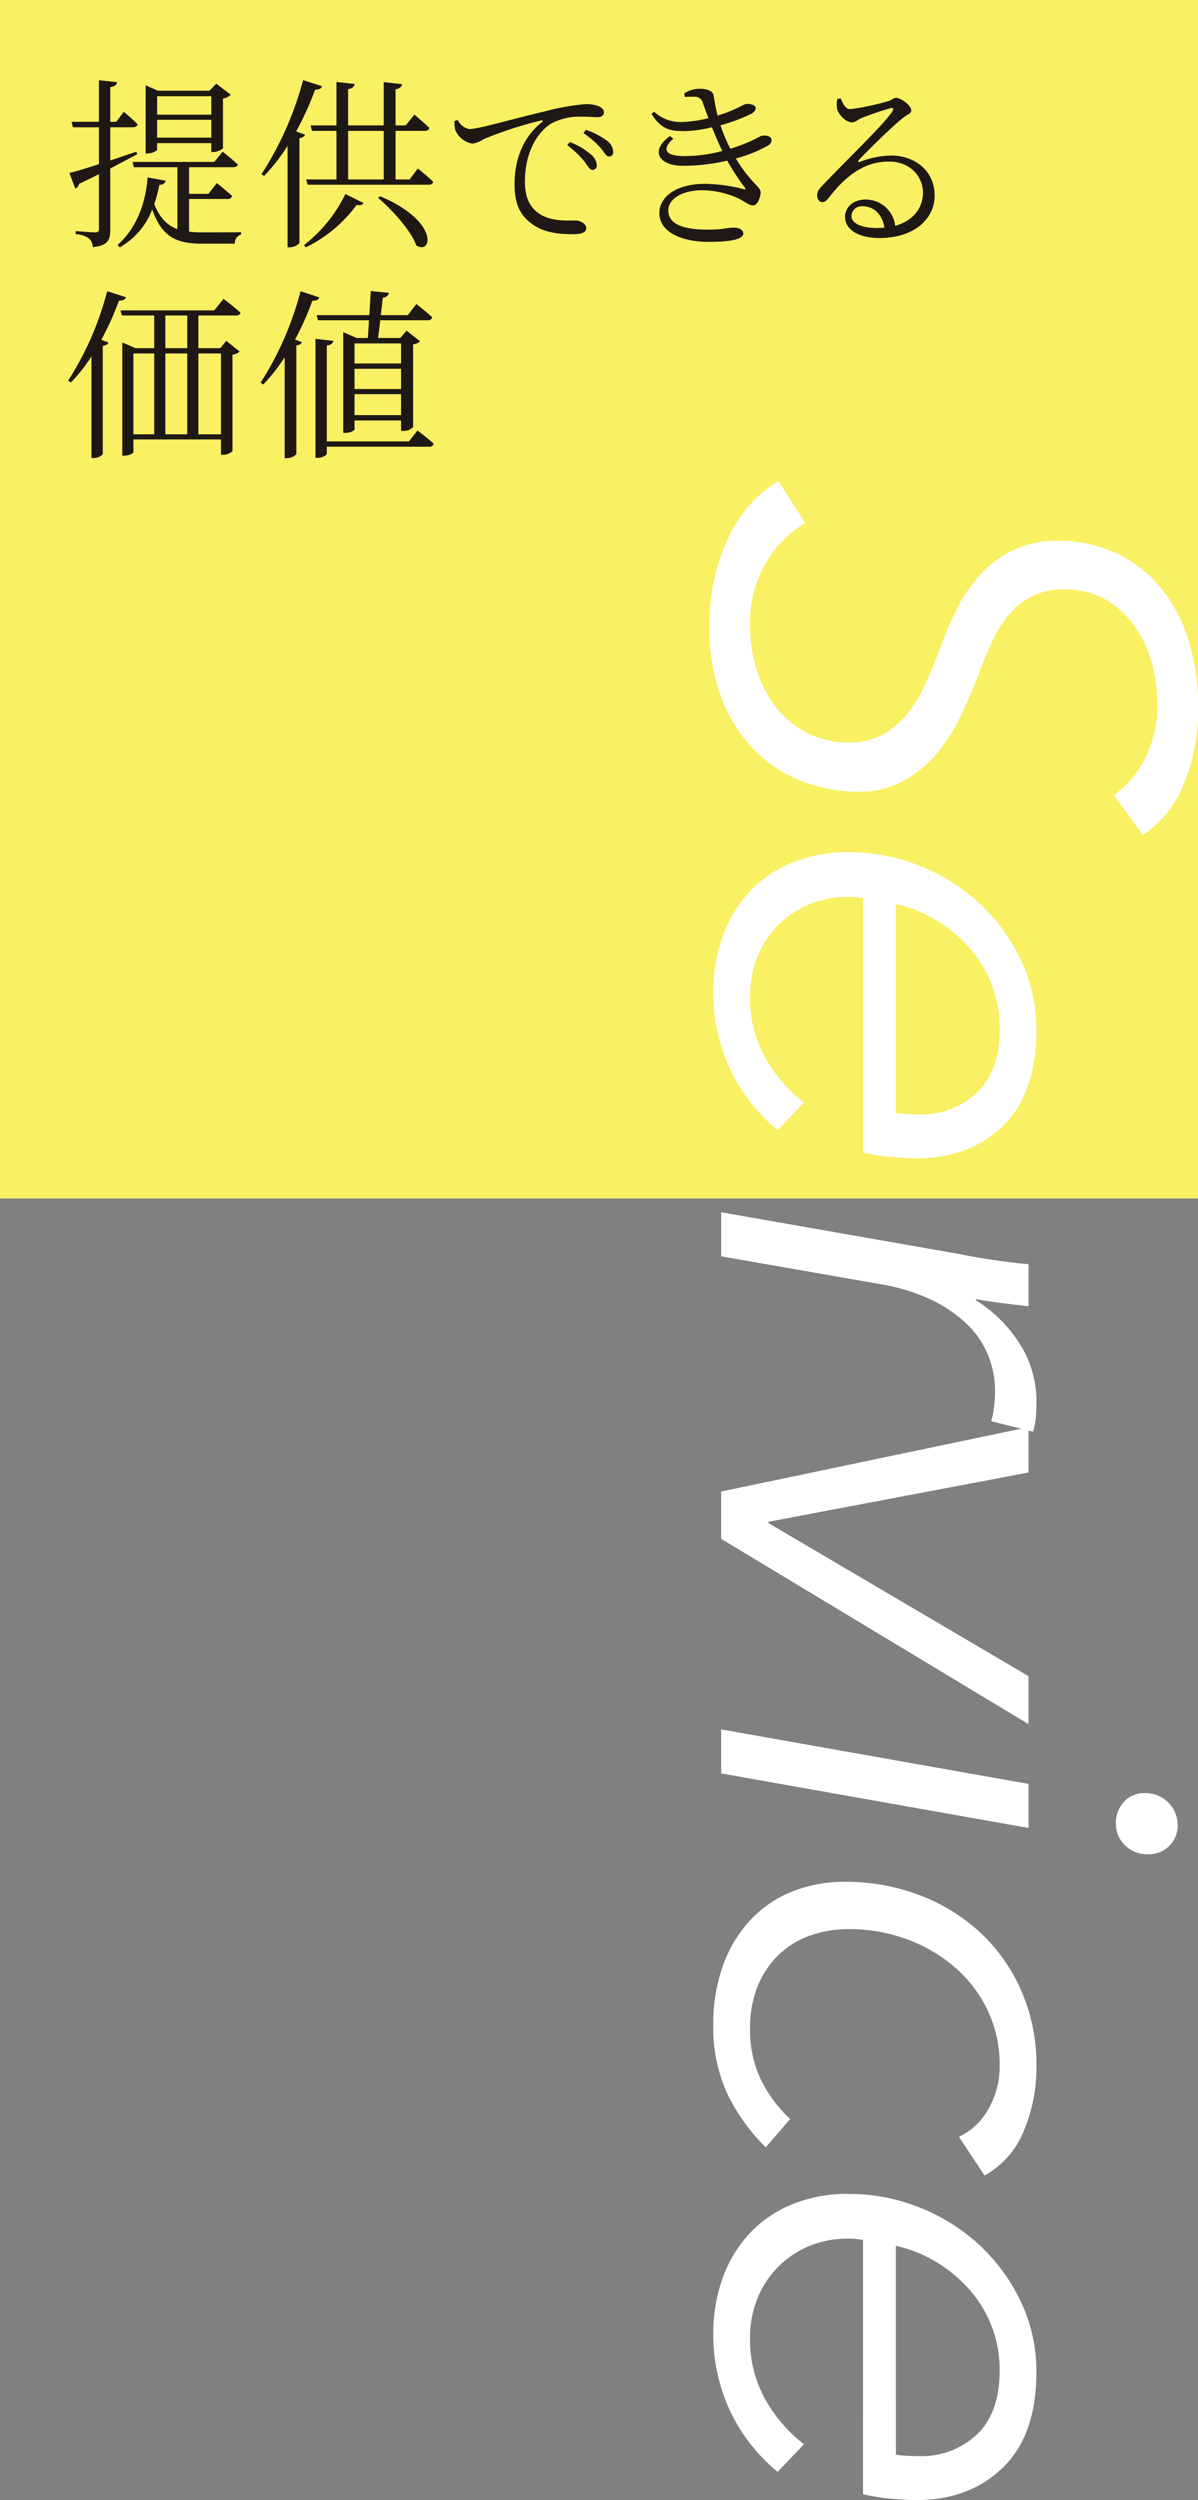 <svg id="グループ_489" data-name="グループ 489" xmlns="http://www.w3.org/2000/svg" width="225.959" height="471.375" viewBox="0 0 225.959 471.375">
  <rect x="0" y="0" width="225.959" height="471.375" fill="#808080" stroke="none"/>
  <rect id="長方形_684" data-name="長方形 684" width="225.959" height="225.959" fill="#f9f063"/>
  <g id="グループ_473" data-name="グループ 473" transform="translate(12.847 15.114)">
    <g id="グループ_472" data-name="グループ 472" transform="translate(0 0)">
      <path id="パス_572" data-name="パス 572" d="M1163.285,4208.131c-1.411.723-3.1,1.652-5.092,2.684v11.562c0,1.858-.345,2.959-3.3,3.269a2.283,2.283,0,0,0-.689-1.617,4.488,4.488,0,0,0-2.546-.826v-.586s2.993.241,3.647.241c.586,0,.757-.172.757-.687v-10.289c-1.169.585-2.409,1.2-3.75,1.823a1.155,1.155,0,0,1-.723.9l-1.1-2.958c1.135-.241,3.131-.861,5.574-1.652v-6.951h-4.921l-.241-1.032h5.162v-7.846l3.407.378c-.07.482-.413.826-1.273.93v6.538h1.135l1.411-1.893s1.651,1.376,2.615,2.375c-.1.379-.448.55-.93.55h-4.231v6.262c1.582-.515,3.234-1.1,4.92-1.651Zm9.773,14.59a20.386,20.386,0,0,0,2.615.137c1.651,0,5.368,0,7.191-.034v.448a1.646,1.646,0,0,0-1.171,1.72h-6.158c-4.783,0-7.606-1.205-9.429-6.469a13.784,13.784,0,0,1-6.124,7.158l-.413-.449c3.131-2.786,5.2-6.984,5.678-12.73l3.406.619c-.1.413-.448.757-1.2.792a25.185,25.185,0,0,1-.964,3.613c1.067,2.65,2.444,4.026,4.37,4.714v-11.664h-8.224l-.241-1h15.416l1.583-1.927s1.755,1.376,2.856,2.408c-.069.344-.413.517-.895.517h-8.292v5.023h3.647l1.582-2.029s1.789,1.41,2.891,2.443a.824.824,0,0,1-.895.551h-7.225Zm-6.022-15.484c0,.24-.964.756-1.858.756h-.309v-12.868l2.339,1.031h9.7l1.273-1.342,2.752,2.1a2.825,2.825,0,0,1-1.48.722v9.326c-.035.241-1.136.757-1.858.757h-.344v-1.686h-10.22Zm0-10.048v3.476h10.22v-3.476Zm10.22,7.811v-3.372h-10.22V4205Z" transform="translate(-1150.244 -4194.161)" fill="#1e1815"/>
      <path id="パス_573" data-name="パス 573" d="M1206.653,4204.449c-.137.344-.481.551-1.067.654v19.785a2.66,2.66,0,0,1-1.858.792h-.378v-19.132a34.956,34.956,0,0,1-4.439,5.677l-.481-.344a61.761,61.761,0,0,0,7.845-17.721l3.578,1.136c-.138.413-.551.688-1.307.654a58.915,58.915,0,0,1-3.578,7.88Zm-.206,20.817a27.474,27.474,0,0,0,7.81-9.634l3.407,1.687c-.172.344-.481.48-1.307.378a25.845,25.845,0,0,1-9.566,7.983Zm21.471-14.451s1.824,1.445,2.89,2.511c-.068.378-.412.551-.86.551h-22.814l-.275-1h5.712v-9.153h-4.611l-.275-1.032h4.886v-8.19l3.44.379c-.1.482-.379.826-1.238.964v6.847h6.71v-8.155l3.475.379c-.1.482-.413.826-1.239.963v6.813h1.926l1.618-2.03s1.755,1.445,2.821,2.512c-.068.379-.413.551-.894.551h-5.471v9.153h2.649Zm-13.144,2.065h6.71v-9.153h-6.71Zm6.021,3.166c11.183,4.713,9.842,11.113,6.848,9.29-1.067-2.89-4.577-6.744-7.226-8.981Z" transform="translate(-1161.956 -4194.161)" fill="#1e1815"/>
      <path id="パス_574" data-name="パス 574" d="M1247.209,4203.119a3.07,3.07,0,0,0,2.168,1.721c1.789,0,8.43-2,14.108-3.3a46.481,46.481,0,0,1,7.811-1.411,6.99,6.99,0,0,1,2.443.379c.757.344,1.033.722,1.033,1.2s-.413.894-1.17.894c-.654,0-1.687-.1-2.959-.1a11.555,11.555,0,0,0-5.781,1.273c-1.548.929-4.989,4.129-4.989,11.01,0,3.75,1.548,5.3,2.925,6.16,2.237,1.342,5.265,1.136,6.676,1.136.826,0,1.961.585,1.961,1.445,0,.826-.929,1.136-2.478,1.136-1.995,0-5.4-.138-7.742-1.927-2.168-1.583-3.3-3.648-3.3-7.536,0-4.061,1.273-8.6,5.161-11.665.242-.207.207-.413-.172-.309a72.484,72.484,0,0,0-10.8,3.509,5.779,5.779,0,0,1-2.1.86,4.27,4.27,0,0,1-3.3-2.684,8.474,8.474,0,0,1-.138-1.583Zm21.127,4.165a13.051,13.051,0,0,1,3.922,2.3,2.875,2.875,0,0,1,1.17,2.065.8.8,0,0,1-.825.895c-.516,0-.895-.792-1.582-1.686a19.457,19.457,0,0,0-3.166-2.994Zm3.028-2.306a13.823,13.823,0,0,1,3.888,2,2.728,2.728,0,0,1,1.273,2.133c0,.586-.275.895-.792.895-.55,0-.895-.791-1.617-1.651a17.365,17.365,0,0,0-3.2-2.753Z" transform="translate(-1173.712 -4195.618)" fill="#1e1815"/>
      <path id="パス_575" data-name="パス 575" d="M1301.934,4197.2a5.24,5.24,0,0,1,2.821-.9c1.239,0,2.546.275,2.718,1.239.206,1.1.413,2.478.757,3.819,3.578-1.066,4.921-2.2,5.471-2.2.792,0,1.687.172,1.722.826,0,.345-.242.654-.757,1a30.877,30.877,0,0,1-5.885,2.2,31.675,31.675,0,0,0,1.858,4.438c1.1-.343,2.134-.722,3.028-1.1,2.2-.894,2.581-1.376,3.132-1.376.859-.068,1.616.171,1.616.861,0,.343-.137.722-.79,1.066a25.465,25.465,0,0,1-5.953,2.373c2.683,4.439,4.679,5.4,4.679,6.3,0,1.066-.585,2.546-1.411,2.546s-1.376-.619-2.753-1.308a17,17,0,0,0-6.813-1.548c-3.682,0-6.435,1.548-6.435,3.819,0,3.2,4.37,3.613,7.639,3.613,2.581,0,3.407-.379,4.749-.379,1.032,0,1.755.447,1.755,1.1,0,1.033-2.133,1.583-6.572,1.583-4.3,0-9.257-1.445-9.257-5.472,0-2.753,2.822-5.472,8.637-5.472a29.921,29.921,0,0,1,7.226,1c.447.138.481.035.24-.309a44.841,44.841,0,0,1-3.3-5.059,36.171,36.171,0,0,1-8.327.963c-4.818,0-6.194-2.993-2.443-5.608l.584.516c-2.134,1.892-1.685,3.27,2.134,3.27a28.05,28.05,0,0,0,7.122-.963c-.654-1.343-1.307-2.856-1.96-4.474a22.8,22.8,0,0,1-5.334.722c-2.374,0-4.267-.275-6.056-3.268l.482-.378a7.435,7.435,0,0,0,5.437,1.927,23.344,23.344,0,0,0,4.818-.723c-.379-.93-.689-1.858-1.033-2.788a1.54,1.54,0,0,0-1.651-1.238,14.716,14.716,0,0,0-1.755.035Z" transform="translate(-1185.736 -4194.684)" fill="#1e1815"/>
      <path id="パス_576" data-name="パス 576" d="M1341.554,4198.681c.447,1,.895,2.029,1.789,2.029a45.858,45.858,0,0,0,7.261-1.548c.756-.241.86-.584,1.341-.584,1.033,0,2.924,1.445,2.924,2.375,0,.653-.79.687-2,1.754-1.755,1.445-6.331,5.884-7.88,7.6-.241.207-.1.482.172.345a16.968,16.968,0,0,1,5.918-1.2c4.474,0,8.292,2.924,8.19,7.708-.068,4.3-3.923,7.846-10.426,7.846-3.854,0-6.47-1.548-6.47-4.025,0-1.824,1.618-3.235,3.854-3.235a5.6,5.6,0,0,1,5.609,4.955c3.441-.963,5.162-3.372,5.23-6.056.1-3.027-2.2-6.056-6.434-6.056-4.955,0-8.43,3.1-11.321,6.813-.516.654-.792.86-1.307.827-.413,0-.93-.517-.895-1.376.034-.62.344-1.1,1.135-1.893,5.4-5.643,11.63-11.562,13.076-13.868.309-.515.1-.653-.31-.584a56.007,56.007,0,0,0-5.574,1.893c-.654.275-1.136.791-1.687.791-1.307,0-2.581-1.479-2.856-2.478a4.56,4.56,0,0,1,.035-1.926Zm8.258,24.362c-.448-2.65-2.134-4.026-4.095-4.026a1.922,1.922,0,0,0-2.133,1.824c0,1.205,1.48,2.271,4.818,2.271C1348.883,4223.111,1349.365,4223.078,1349.812,4223.043Z" transform="translate(-1195.835 -4195.24)" fill="#1e1815"/>
      <path id="パス_577" data-name="パス 577" d="M1161.109,4247.953c-.172.378-.551.654-1.342.621a55.675,55.675,0,0,1-3.338,7.4l1.342.515c-.137.345-.447.551-1.067.621v20.438a2.416,2.416,0,0,1-1.72.723h-.413V4259.1a30.258,30.258,0,0,1-3.887,4.92l-.517-.344a57.56,57.56,0,0,0,7.364-16.861Zm13.626,3.441v6.159h4.129l1.136-1.376,2.512,2a2.046,2.046,0,0,1-1.343.584v18.2a2.511,2.511,0,0,1-1.824.689H1179v-2.891h-16.516v2.375c0,.172-.654.688-1.755.688h-.344v-21.335l2.511,1.067h3.51v-6.159h-6.09l-.276-.964h17.687l1.755-2.168s2,1.479,3.2,2.615c-.1.378-.413.517-.86.517Zm-12.249,22.4h3.922v-15.244h-3.922Zm10.151-22.4h-4.129v6.159h4.129Zm-4.129,22.4h4.129v-15.244h-4.129Zm6.228-15.244V4273.8H1179v-15.244Z" transform="translate(-1150.166 -4207.024)" fill="#1e1815"/>
      <path id="パス_578" data-name="パス 578" d="M1209.281,4247.977c-.137.378-.55.653-1.307.619a56.607,56.607,0,0,1-3.268,7.329l1.273.481c-.1.311-.413.551-1.032.619v20.509a2.535,2.535,0,0,1-1.789.756h-.413v-19.028a34.959,34.959,0,0,1-4.026,5.127l-.516-.344a59.758,59.758,0,0,0,7.536-17.239Zm18.512,25.084s1.927,1.445,3.063,2.512a.824.824,0,0,1-.894.55h-19.269v1.308c0,.31-.9.792-1.721.792h-.413v-22.435l3.372.379c-.1.447-.413.791-1.238.859v18.1h15.484Zm-9.084-21.747c.1-1.549.206-3.166.275-4.542l3.442.345a1.183,1.183,0,0,1-1.17.9c-.1,1-.241,2.132-.379,3.3h5.092l1.618-2.1s1.892,1.48,2.993,2.512c-.069.379-.413.551-.861.551h-8.946c-.137,1.2-.275,2.374-.412,3.338h4.2l1.17-1.377,2.546,2a2.1,2.1,0,0,1-1.307.585v15.587a2.453,2.453,0,0,1-1.927.723h-.344v-1.961h-8.775v1.651c0,.207-.654.688-1.79.688h-.344v-18.993l2.546,1.1h2.1c.069-.964.138-2.1.206-3.338h-9.6l-.275-.963Zm-2.787,5.333v3.786h8.775v-3.786Zm0,8.6h8.775v-3.82h-8.775Zm8.775,4.92v-3.957h-8.775v3.957Z" transform="translate(-1161.9 -4207.013)" fill="#1e1815"/>
    </g>
  </g>
  <g id="グループ_475" data-name="グループ 475" transform="translate(133.79 90.686)">
    <g id="グループ_474" data-name="グループ 474">
      <path id="パス_579" data-name="パス 579" d="M1391.03,4349.85a18.384,18.384,0,0,0,5.823-6.812,22,22,0,0,0,2.354-10.407,28.965,28.965,0,0,0-1.053-7.681,22.276,22.276,0,0,0-3.221-6.937,17.13,17.13,0,0,0-5.451-5.016,15.3,15.3,0,0,0-7.866-1.92,13.173,13.173,0,0,0-5.947,1.238,13.777,13.777,0,0,0-4.335,3.407,22.121,22.121,0,0,0-3.221,5.08q-1.365,2.909-2.6,6.256-1.487,3.838-3.346,7.8a32.328,32.328,0,0,1-4.583,7.186,22.123,22.123,0,0,1-6.38,5.2,17.813,17.813,0,0,1-8.61,1.982,29.932,29.932,0,0,1-9.353-1.61,25.368,25.368,0,0,1-9.044-5.327,27.974,27.974,0,0,1-6.814-9.786,37.335,37.335,0,0,1-2.663-14.991,37.935,37.935,0,0,1,3.284-15.485,24.667,24.667,0,0,1,9.724-11.4l5.078,7.929a20.809,20.809,0,0,0-7.37,7.432,22.319,22.319,0,0,0-3.035,11.893,27.435,27.435,0,0,0,1.3,8.487,22.169,22.169,0,0,0,3.717,7.061,17.341,17.341,0,0,0,5.885,4.77,16.933,16.933,0,0,0,7.68,1.734,13.25,13.25,0,0,0,6.442-1.487,15.148,15.148,0,0,0,4.708-4.026,28.687,28.687,0,0,0,3.468-5.823q1.487-3.283,2.849-7a63.323,63.323,0,0,1,3.222-7.31,27.047,27.047,0,0,1,4.459-6.317,20.553,20.553,0,0,1,6.132-4.4,19.047,19.047,0,0,1,8.239-1.673,25.729,25.729,0,0,1,10.406,2.106,23.779,23.779,0,0,1,8.363,6.07,28.916,28.916,0,0,1,5.575,9.786,39.917,39.917,0,0,1,2.043,13.255,35.8,35.8,0,0,1-2.911,15.175,20.493,20.493,0,0,1-7.5,9.106Z" transform="translate(-1314.719 -4290.634)" fill="#fff"/>
      <path id="パス_580" data-name="パス 580" d="M1343.948,4391.925c-.5-.083-.976-.145-1.432-.186s-.895-.062-1.309-.062a18.964,18.964,0,0,0-7.477,1.425,17.831,17.831,0,0,0-9.719,9.91,19.56,19.56,0,0,0-1.37,7.371,22.743,22.743,0,0,0,3.035,11.894,28.278,28.278,0,0,0,7.123,8.175l-4.954,5.2a33.248,33.248,0,0,1-9.1-11.77,34,34,0,0,1-3.044-14.246,30.621,30.621,0,0,1,1.734-10.407,24.531,24.531,0,0,1,4.956-8.361,22.794,22.794,0,0,1,7.99-5.575,27.256,27.256,0,0,1,10.84-2.044,35.726,35.726,0,0,1,13.5,2.6,36.108,36.108,0,0,1,11.273,7.124,35,35,0,0,1,7.743,10.654,30.4,30.4,0,0,1,2.911,13.194q0,11.892-6.318,18.023t-16.351,6.134q-1.487,0-4.522-.249a34.448,34.448,0,0,1-5.513-.867Zm6.194,40.509q.991.121,2.169.186t2.167.062a15.217,15.217,0,0,0,10.964-4.088q4.274-4.086,4.274-12.016a22.7,22.7,0,0,0-5.822-15.424,26.815,26.815,0,0,0-6.256-5.14,24.886,24.886,0,0,0-7.5-2.974Z" transform="translate(-1314.959 -4313.259)" fill="#fff"/>
      <path id="パス_581" data-name="パス 581" d="M1368.957,4482.066q3.717.557,6.689.8v7.929q-2.354-.249-5.2-.62t-4.707-.743v.248a26.4,26.4,0,0,1,8.238,8.176,20.292,20.292,0,0,1,3.159,11.149q0,1.608-.124,2.85a16.038,16.038,0,0,1-.5,2.6l-7.928-1.982a11.875,11.875,0,0,0,.5-2.291,23.3,23.3,0,0,0,.248-3.407,18.18,18.18,0,0,0-1.238-6.566,16.863,16.863,0,0,0-3.9-5.884,25.4,25.4,0,0,0-6.814-4.708,36.382,36.382,0,0,0-9.972-3.036l-29.732-5.2v-8.3l45.217,7.928Q1365.239,4481.507,1368.957,4482.066Z" transform="translate(-1315.44 -4335.204)" fill="#fff"/>
      <path id="パス_582" data-name="パス 582" d="M1317.67,4547.748v-8.92l57.977-12.14v8.547l-49.057,9.292v.248l49.057,28.864v9.043Z" transform="translate(-1315.44 -4348.298)" fill="#fff"/>
      <path id="パス_583" data-name="パス 583" d="M1317.67,4610.394v-8.3l57.977,10.281v8.3Zm80.4,15.237a5.841,5.841,0,0,1-4.212-1.672,5.527,5.527,0,0,1-1.734-4.15,5.854,5.854,0,0,1,1.487-4.026,5.19,5.19,0,0,1,4.088-1.672,6.028,6.028,0,0,1,6.071,5.946,5.412,5.412,0,0,1-5.7,5.575Z" transform="translate(-1315.44 -4366.719)" fill="#fff"/>
      <path id="パス_584" data-name="パス 584" d="M1362.035,4688.191a12.194,12.194,0,0,0,5.513-5.142,16.093,16.093,0,0,0,2.167-8.362,23.657,23.657,0,0,0-2.235-10.282,24.655,24.655,0,0,0-6.15-8.114,29.128,29.128,0,0,0-9.066-5.327,31.2,31.2,0,0,0-10.993-1.92,21.514,21.514,0,0,0-7.39,1.238,16.329,16.329,0,0,0-5.9,3.654,17.249,17.249,0,0,0-3.911,5.884,20.677,20.677,0,0,0-1.428,7.929,21.6,21.6,0,0,0,2.105,9.786,25.3,25.3,0,0,0,5.451,7.31l-4.584,5.327a35.452,35.452,0,0,1-7.233-10.035,29.764,29.764,0,0,1-2.678-13.008,32.58,32.58,0,0,1,1.8-11.149,24.948,24.948,0,0,1,5.08-8.522,21.819,21.819,0,0,1,7.866-5.451,26.479,26.479,0,0,1,10.158-1.883,38.822,38.822,0,0,1,14,2.512,35.017,35.017,0,0,1,11.459,7.062,33.088,33.088,0,0,1,7.743,10.991,34.837,34.837,0,0,1,2.849,14.246,31.062,31.062,0,0,1-2.354,12.079,16.863,16.863,0,0,1-7.433,8.485Z" transform="translate(-1314.959 -4376.009)" fill="#fff"/>
      <path id="パス_585" data-name="パス 585" d="M1343.948,4726.662c-.5-.083-.976-.145-1.432-.185s-.895-.062-1.309-.062a18.981,18.981,0,0,0-7.477,1.424,17.836,17.836,0,0,0-9.719,9.911,19.561,19.561,0,0,0-1.37,7.372,22.738,22.738,0,0,0,3.035,11.892,28.265,28.265,0,0,0,7.123,8.175l-4.954,5.2a33.251,33.251,0,0,1-9.1-11.769,34.009,34.009,0,0,1-3.044-14.247,30.61,30.61,0,0,1,1.734-10.406,24.535,24.535,0,0,1,4.956-8.362,22.8,22.8,0,0,1,7.99-5.575,27.281,27.281,0,0,1,10.84-2.043,35.727,35.727,0,0,1,13.5,2.6,36.106,36.106,0,0,1,11.273,7.123,35.008,35.008,0,0,1,7.743,10.654,30.4,30.4,0,0,1,2.911,13.194q0,11.892-6.318,18.024t-16.351,6.133q-1.487,0-4.522-.248a34.446,34.446,0,0,1-5.513-.868Zm6.194,40.509q.991.122,2.169.186t2.167.062a15.211,15.211,0,0,0,10.964-4.088q4.274-4.087,4.274-12.016a22.693,22.693,0,0,0-5.822-15.423,26.771,26.771,0,0,0-6.256-5.141,24.913,24.913,0,0,0-7.5-2.974Z" transform="translate(-1314.959 -4395.03)" fill="#fff"/>
    </g>
  </g>
</svg>
